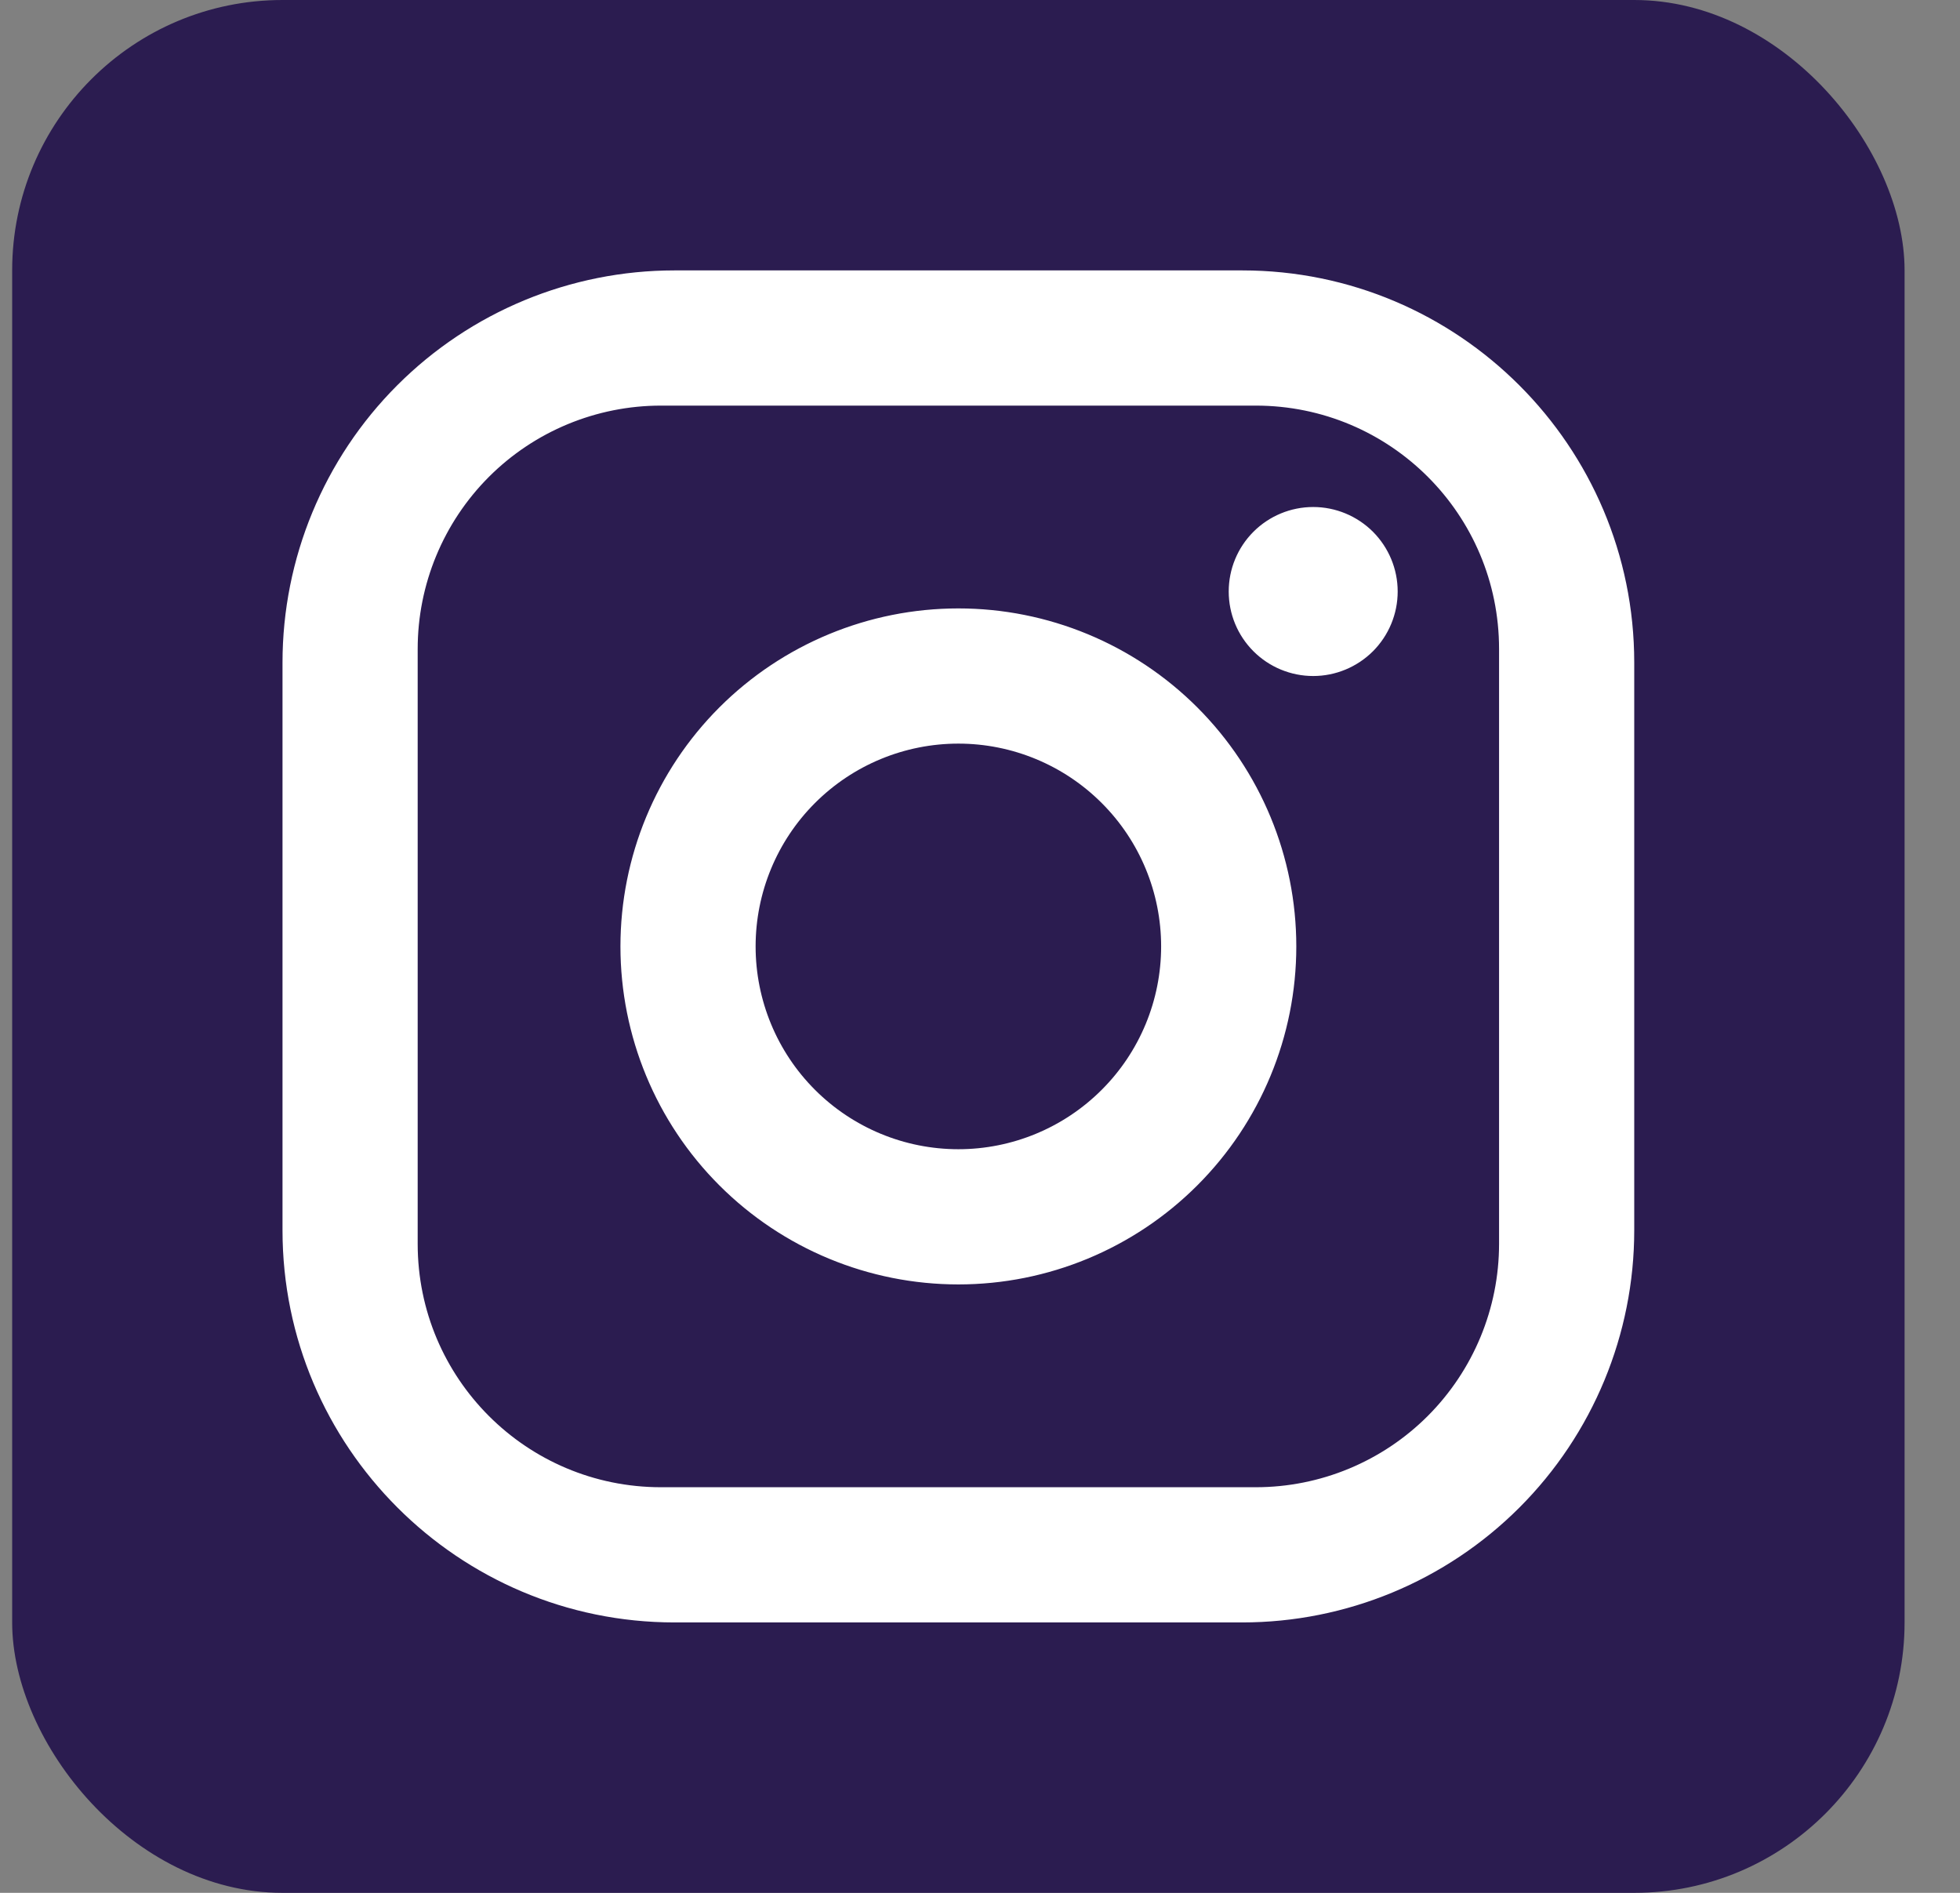 <svg width="29" height="28" viewBox="0 0 29 28" fill="none" xmlns="http://www.w3.org/2000/svg">
<rect x="0" y="0" width="29" height="28" fill="#808080" stroke="none"/>
<rect x="0.18" width="28" height="28" rx="4" fill="#2B1C50"/>
<path d="M9.98 4H18.38C21.58 4 24.18 6.6 24.18 9.8V18.2C24.18 19.738 23.569 21.213 22.481 22.301C21.393 23.389 19.918 24 18.38 24H9.98C6.78 24 4.18 21.4 4.18 18.2V9.8C4.18 8.262 4.791 6.786 5.878 5.699C6.966 4.611 8.441 4 9.98 4ZM9.78 6C8.825 6 7.909 6.379 7.234 7.054C6.559 7.73 6.18 8.645 6.18 9.6V18.4C6.18 20.39 7.79 22 9.78 22H18.58C19.535 22 20.45 21.621 21.125 20.946C21.8 20.27 22.18 19.355 22.18 18.4V9.6C22.18 7.61 20.57 6 18.58 6H9.78ZM19.43 7.5C19.761 7.5 20.079 7.632 20.314 7.866C20.548 8.101 20.68 8.418 20.68 8.75C20.68 9.082 20.548 9.399 20.314 9.634C20.079 9.868 19.761 10 19.43 10C19.098 10 18.78 9.868 18.546 9.634C18.311 9.399 18.18 9.082 18.18 8.75C18.18 8.418 18.311 8.101 18.546 7.866C18.78 7.632 19.098 7.5 19.43 7.5ZM14.18 9C15.506 9 16.777 9.527 17.715 10.464C18.653 11.402 19.18 12.674 19.18 14C19.18 15.326 18.653 16.598 17.715 17.535C16.777 18.473 15.506 19 14.18 19C12.854 19 11.582 18.473 10.644 17.535C9.706 16.598 9.18 15.326 9.18 14C9.18 12.674 9.706 11.402 10.644 10.464C11.582 9.527 12.854 9 14.18 9ZM14.18 11C13.384 11 12.621 11.316 12.058 11.879C11.496 12.441 11.18 13.204 11.18 14C11.18 14.796 11.496 15.559 12.058 16.121C12.621 16.684 13.384 17 14.18 17C14.975 17 15.738 16.684 16.301 16.121C16.864 15.559 17.18 14.796 17.18 14C17.18 13.204 16.864 12.441 16.301 11.879C15.738 11.316 14.975 11 14.18 11Z" fill="white"/>
</svg>
